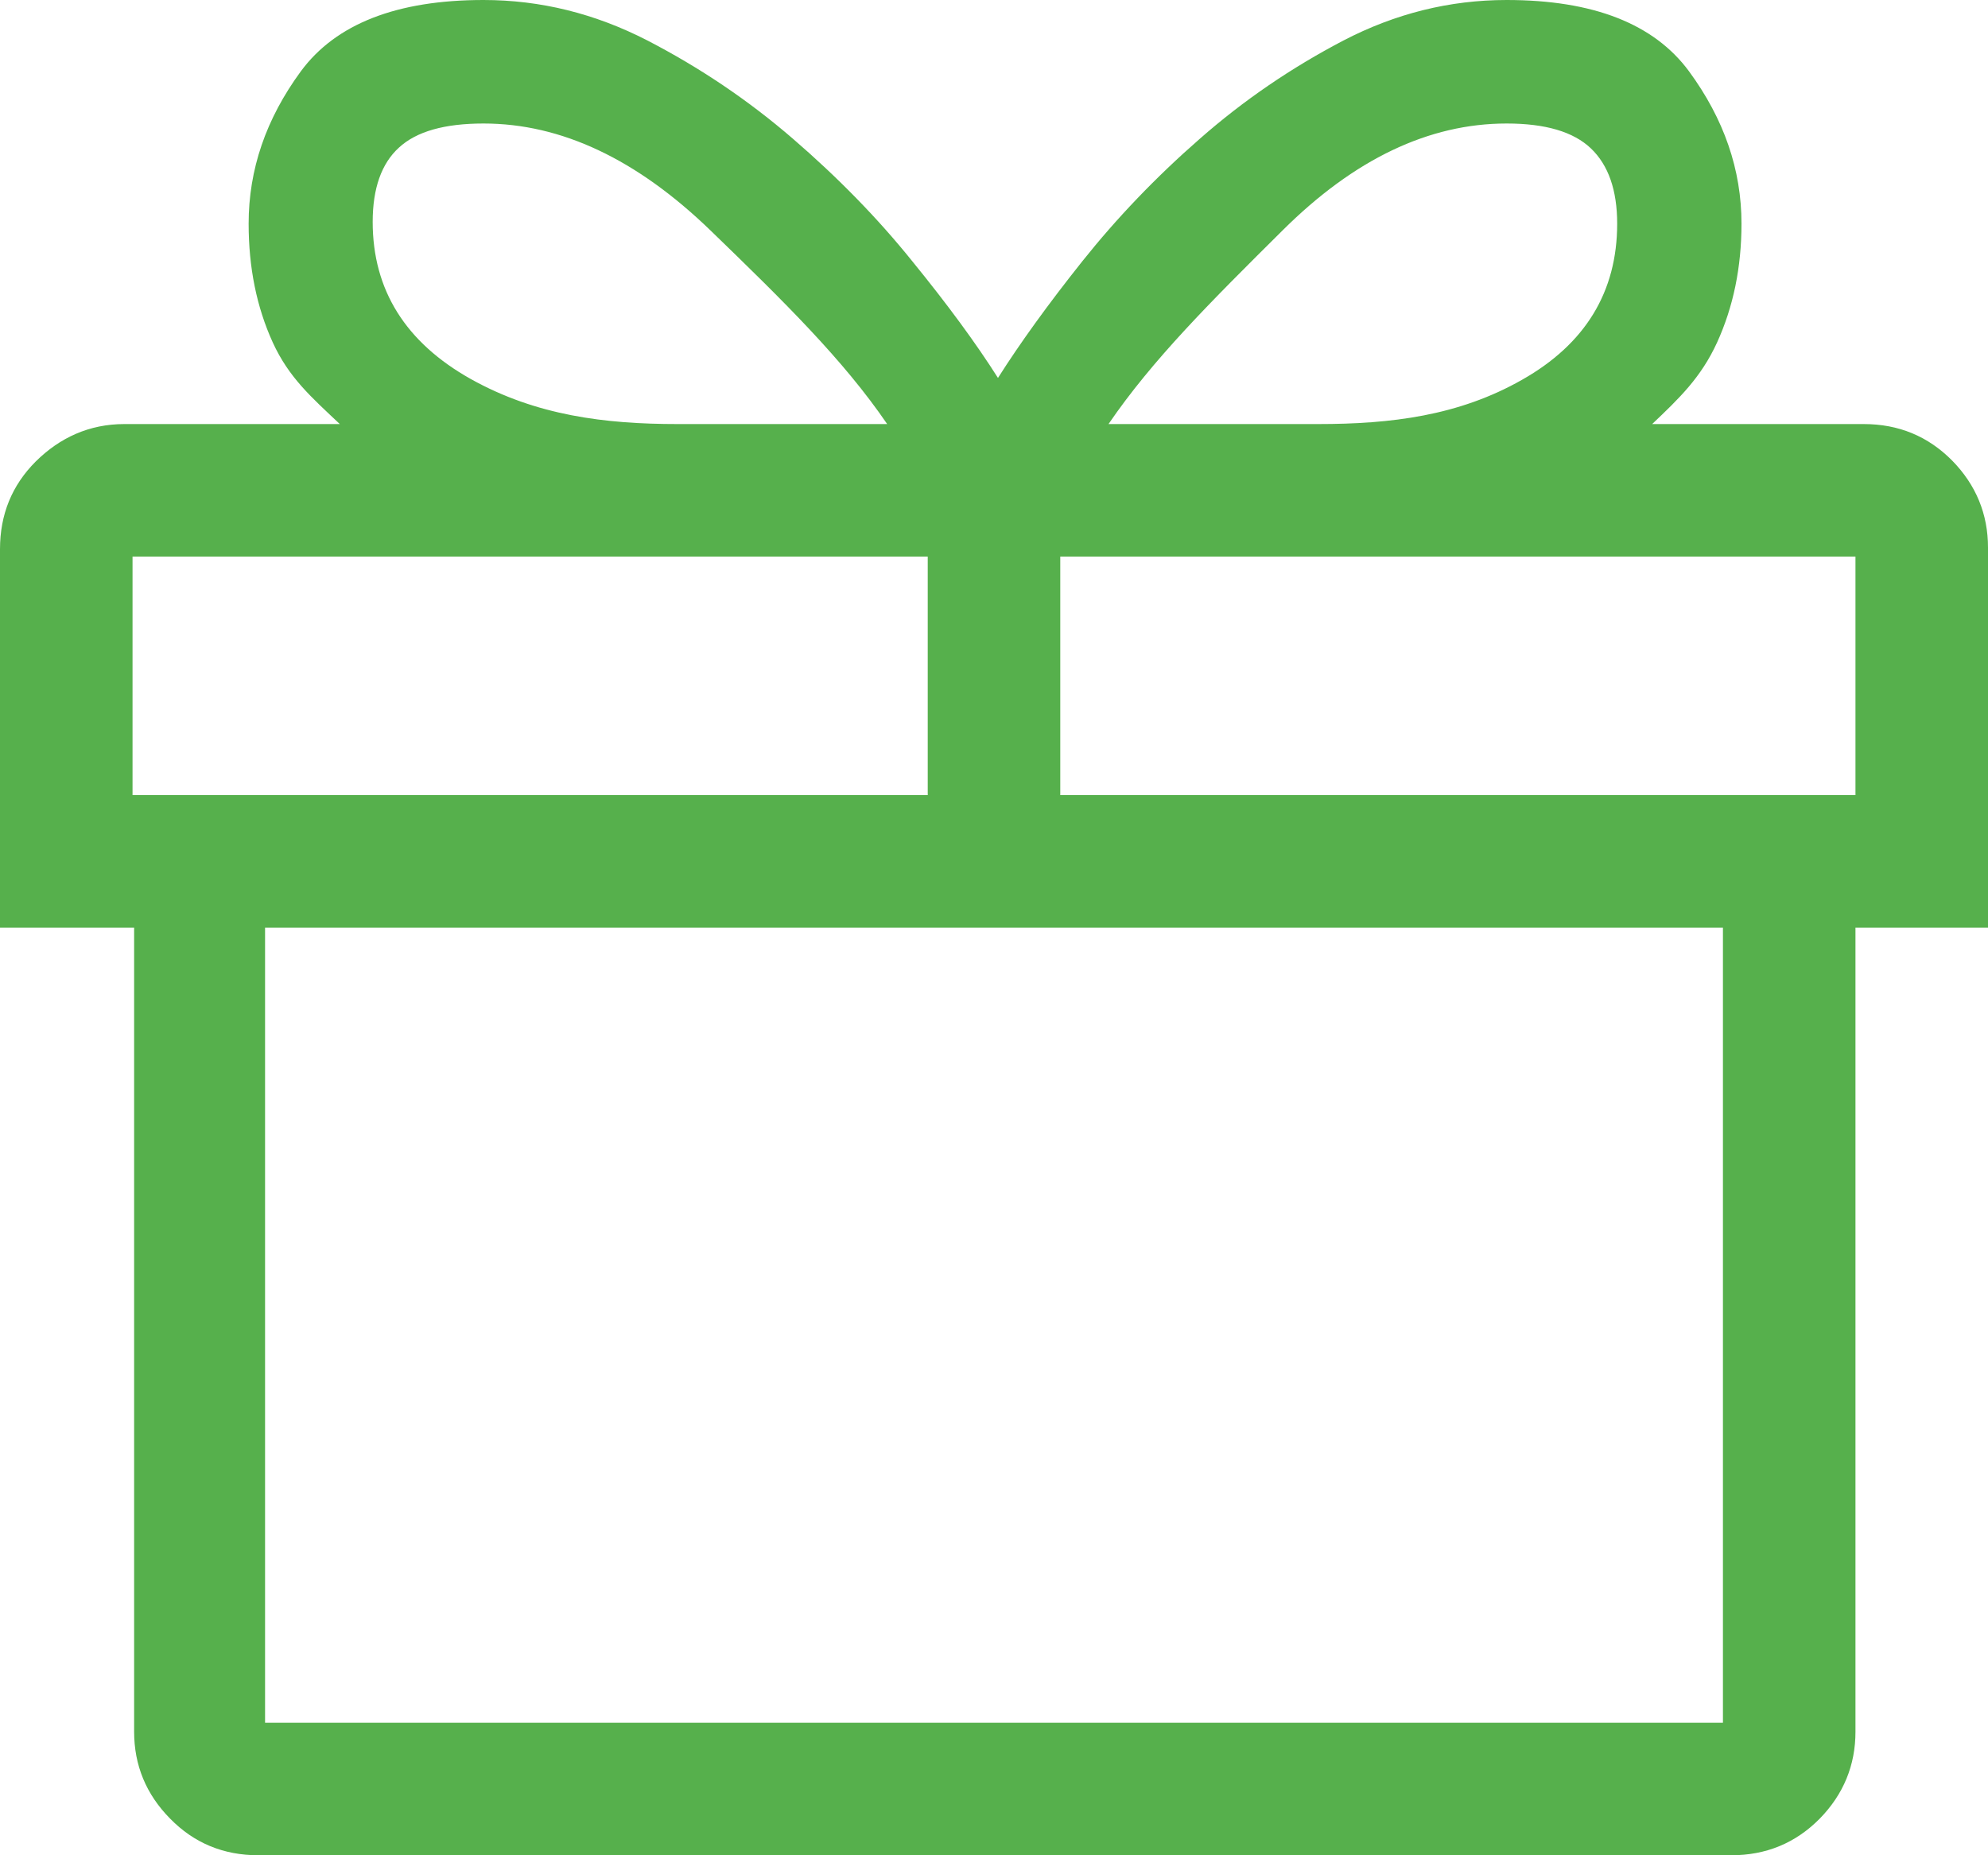 <?xml version="1.0" encoding="UTF-8" standalone="no"?>
<svg
   xmlns:dc="http://purl.org/dc/elements/1.1/"
   xmlns:cc="http://creativecommons.org/ns#"
   xmlns:rdf="http://www.w3.org/1999/02/22-rdf-syntax-ns#"
   xmlns:svg="http://www.w3.org/2000/svg"
   xmlns="http://www.w3.org/2000/svg"
   xmlns:sodipodi="http://sodipodi.sourceforge.net/DTD/sodipodi-0.dtd"
   xmlns:inkscape="http://www.inkscape.org/namespaces/inkscape"
   viewBox="0 0 75 70"
   id="vector"
   version="1.1"
   sodipodi:docname="ic_premio_green.svg"
   inkscape:version="0.92.3 (2405546, 2018-03-11)">
  <defs
     id="defs6" />
  <sodipodi:namedview
     pagecolor="#ffffff"
     bordercolor="#666666"
     borderopacity="1"
     objecttolerance="10"
     gridtolerance="10"
     guidetolerance="10"
     inkscape:pageopacity="0"
     inkscape:pageshadow="2"
     inkscape:window-width="3840"
     inkscape:window-height="2066"
     id="namedview4"
     showgrid="false"
     inkscape:zoom="26.971429"
     inkscape:cx="52.55681"
     inkscape:cy="37.552573"
     inkscape:window-x="-11"
     inkscape:window-y="-11"
     inkscape:window-maximized="1"
     inkscape:current-layer="vector" />
  <path
     id="path"
     d="M 75 20.66 L 75 35 L 70 35 L 70 65.34 C 70 66.6 69.55 67.7 68.65 68.62 C 67.74 69.54 66.63 70 65.31 70 L 9.75 70 C 8.43 70 7.32 69.54 6.42 68.62 C 5.51 67.7 5.06 66.6 5.06 65.34 L 5.06 35 L 0 35 L 0 20.72 C 0 19.41 0.45 18.31 1.35 17.41 C 2.26 16.51 3.37 16 4.69 16 L 12.82 16 C 11.74 14.98 10.9 14.25 10.29 12.92 C 9.68 11.58 9.38 10.09 9.38 8.44 C 9.38 6.4 10.03 4.49 11.35 2.69 C 12.67 0.9 14.97 0 18.24 0 C 20.39 0 22.45 0.51 24.43 1.53 C 26.4 2.55 28.23 3.78 29.92 5.24 C 31.6 6.69 33.11 8.23 34.42 9.86 C 35.74 11.48 36.82 12.95 37.65 14.26 C 38.48 12.95 39.54 11.48 40.83 9.86 C 42.13 8.23 43.6 6.69 45.26 5.24 C 46.92 3.78 48.73 2.55 50.68 1.53 C 52.64 0.51 54.69 0 56.84 0 C 60.11 0 62.4 0.9 63.72 2.69 C 65.04 4.49 65.7 6.4 65.7 8.44 C 65.7 10.09 65.39 11.58 64.78 12.92 C 64.17 14.25 63.35 15.03 62.33 16 L 70.31 16 C 71.63 16 72.74 16.46 73.65 17.38 C 74.55 18.3 75 19.4 75 20.66 Z M 56.84 4.66 C 53.91 4.66 51.09 6 48.38 8.7 C 45.67 11.39 43.48 13.57 41.82 16 L 49.73 16 C 52.47 16 55.03 15.69 57.42 14.33 C 59.81 12.98 61.01 11.01 61.01 8.44 C 61.01 7.18 60.68 6.23 60.02 5.6 C 59.36 4.97 58.3 4.66 56.84 4.66 Z M 18.24 4.66 C 16.77 4.66 15.71 4.96 15.05 5.57 C 14.39 6.17 14.06 7.11 14.06 8.37 C 14.06 10.94 15.3 12.92 17.76 14.3 C 20.23 15.68 22.83 16 25.56 16 L 33.47 16 C 31.81 13.57 29.59 11.39 26.81 8.7 C 24.02 6 21.17 4.66 18.24 4.66 Z M 70 30 L 70 21 L 40 21 L 40 30 L 70 30 Z M 5 21 L 5 30 L 35 30 L 35 21 L 5 21 Z M 65 65 L 65 35 L 10 35 L 10 65 L 65 65 Z"
     fill="#56b04c"
     stroke="#707070"
     fill-rule="evenodd"
     style="stroke:none" />
</svg>
